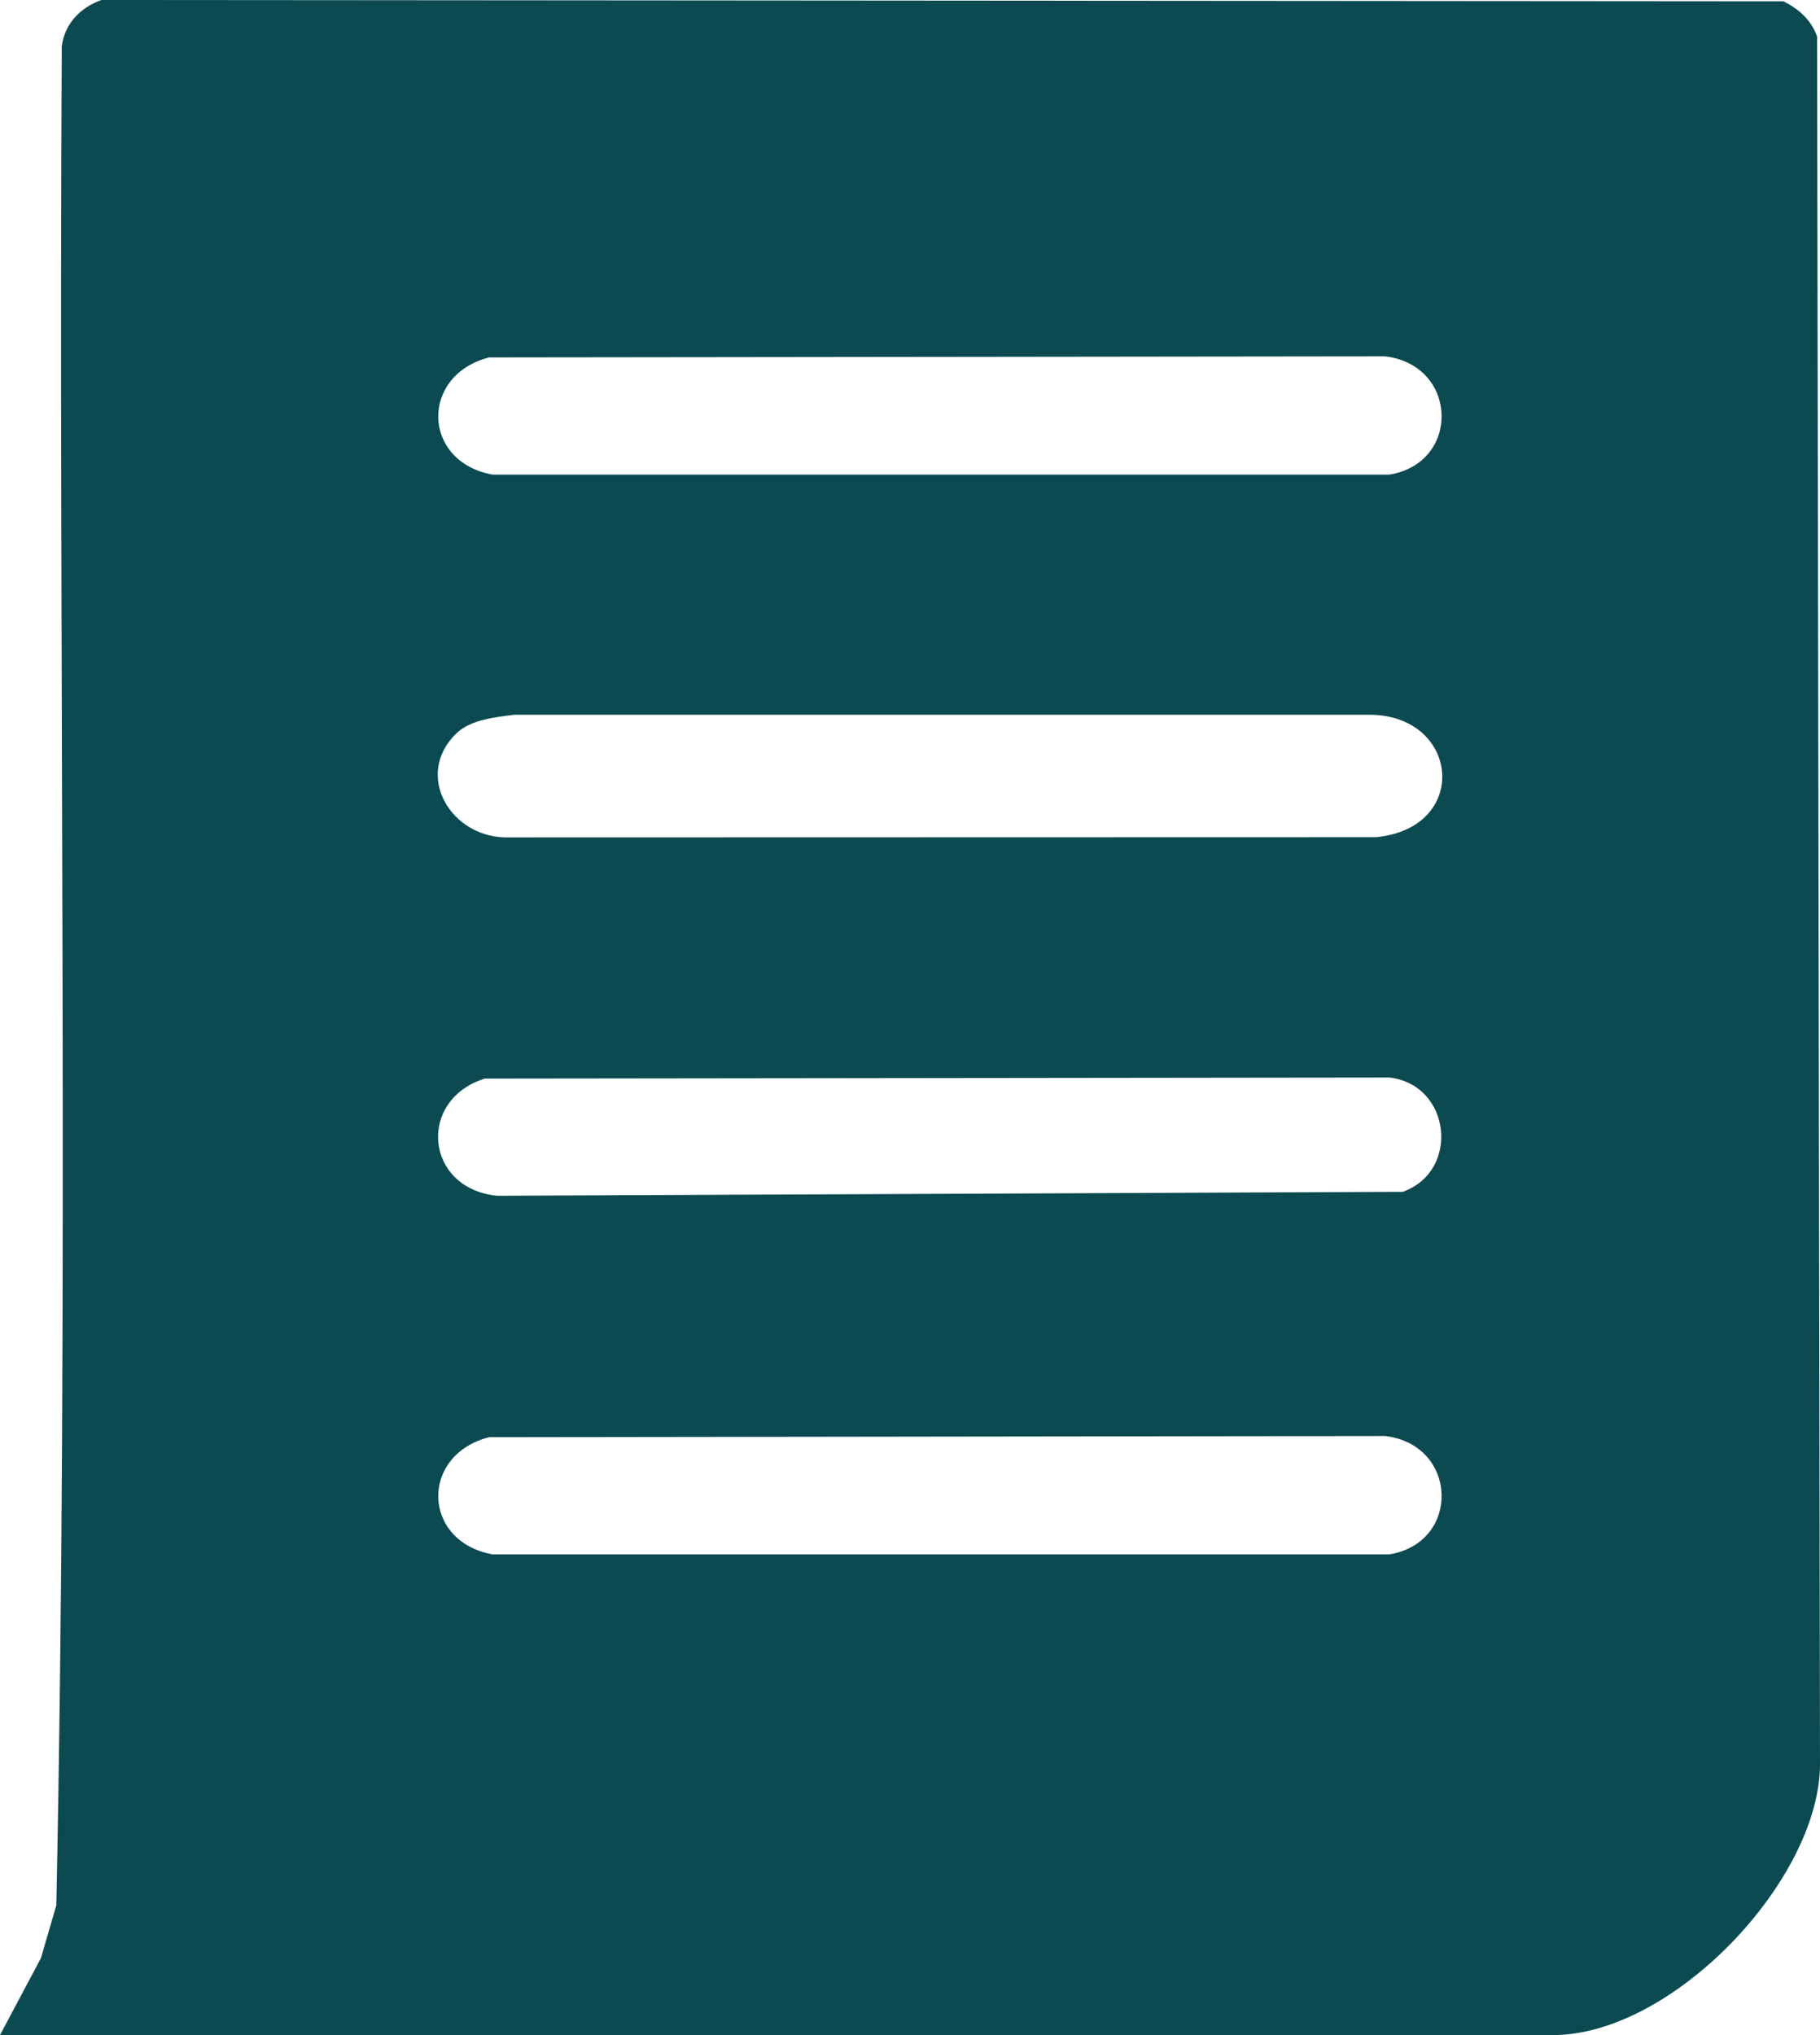 <?xml version="1.0" encoding="UTF-8"?>
<svg xmlns="http://www.w3.org/2000/svg" width="17" height="19" viewBox="0 0 17 19" fill="none">
  <path d="M0 19L0.382 18.282L0.526 17.789C0.645 12.011 0.545 6.217 0.577 0.433C0.603 0.226 0.746 0.071 0.948 0L16.659 0.012C16.808 0.088 16.918 0.187 16.973 0.342L17 16.46C17.008 17.538 15.632 19 14.504 19H0ZM4.569 3.337C3.922 3.502 3.938 4.31 4.6 4.431H12.978C13.648 4.322 13.621 3.407 12.937 3.327L4.569 3.337ZM4.264 6.846C3.856 7.238 4.217 7.84 4.764 7.818L12.853 7.816C13.742 7.731 13.636 6.66 12.772 6.673H4.806C4.627 6.695 4.396 6.719 4.264 6.846ZM4.528 10.07C3.895 10.267 3.966 11.095 4.642 11.164L13.103 11.127C13.641 10.935 13.555 10.127 12.978 10.06L4.528 10.07ZM4.569 13.418C3.922 13.582 3.938 14.39 4.6 14.512H12.978C13.648 14.402 13.621 13.487 12.937 13.407L4.569 13.418Z" fill="#0C4A51"></path>
</svg>
